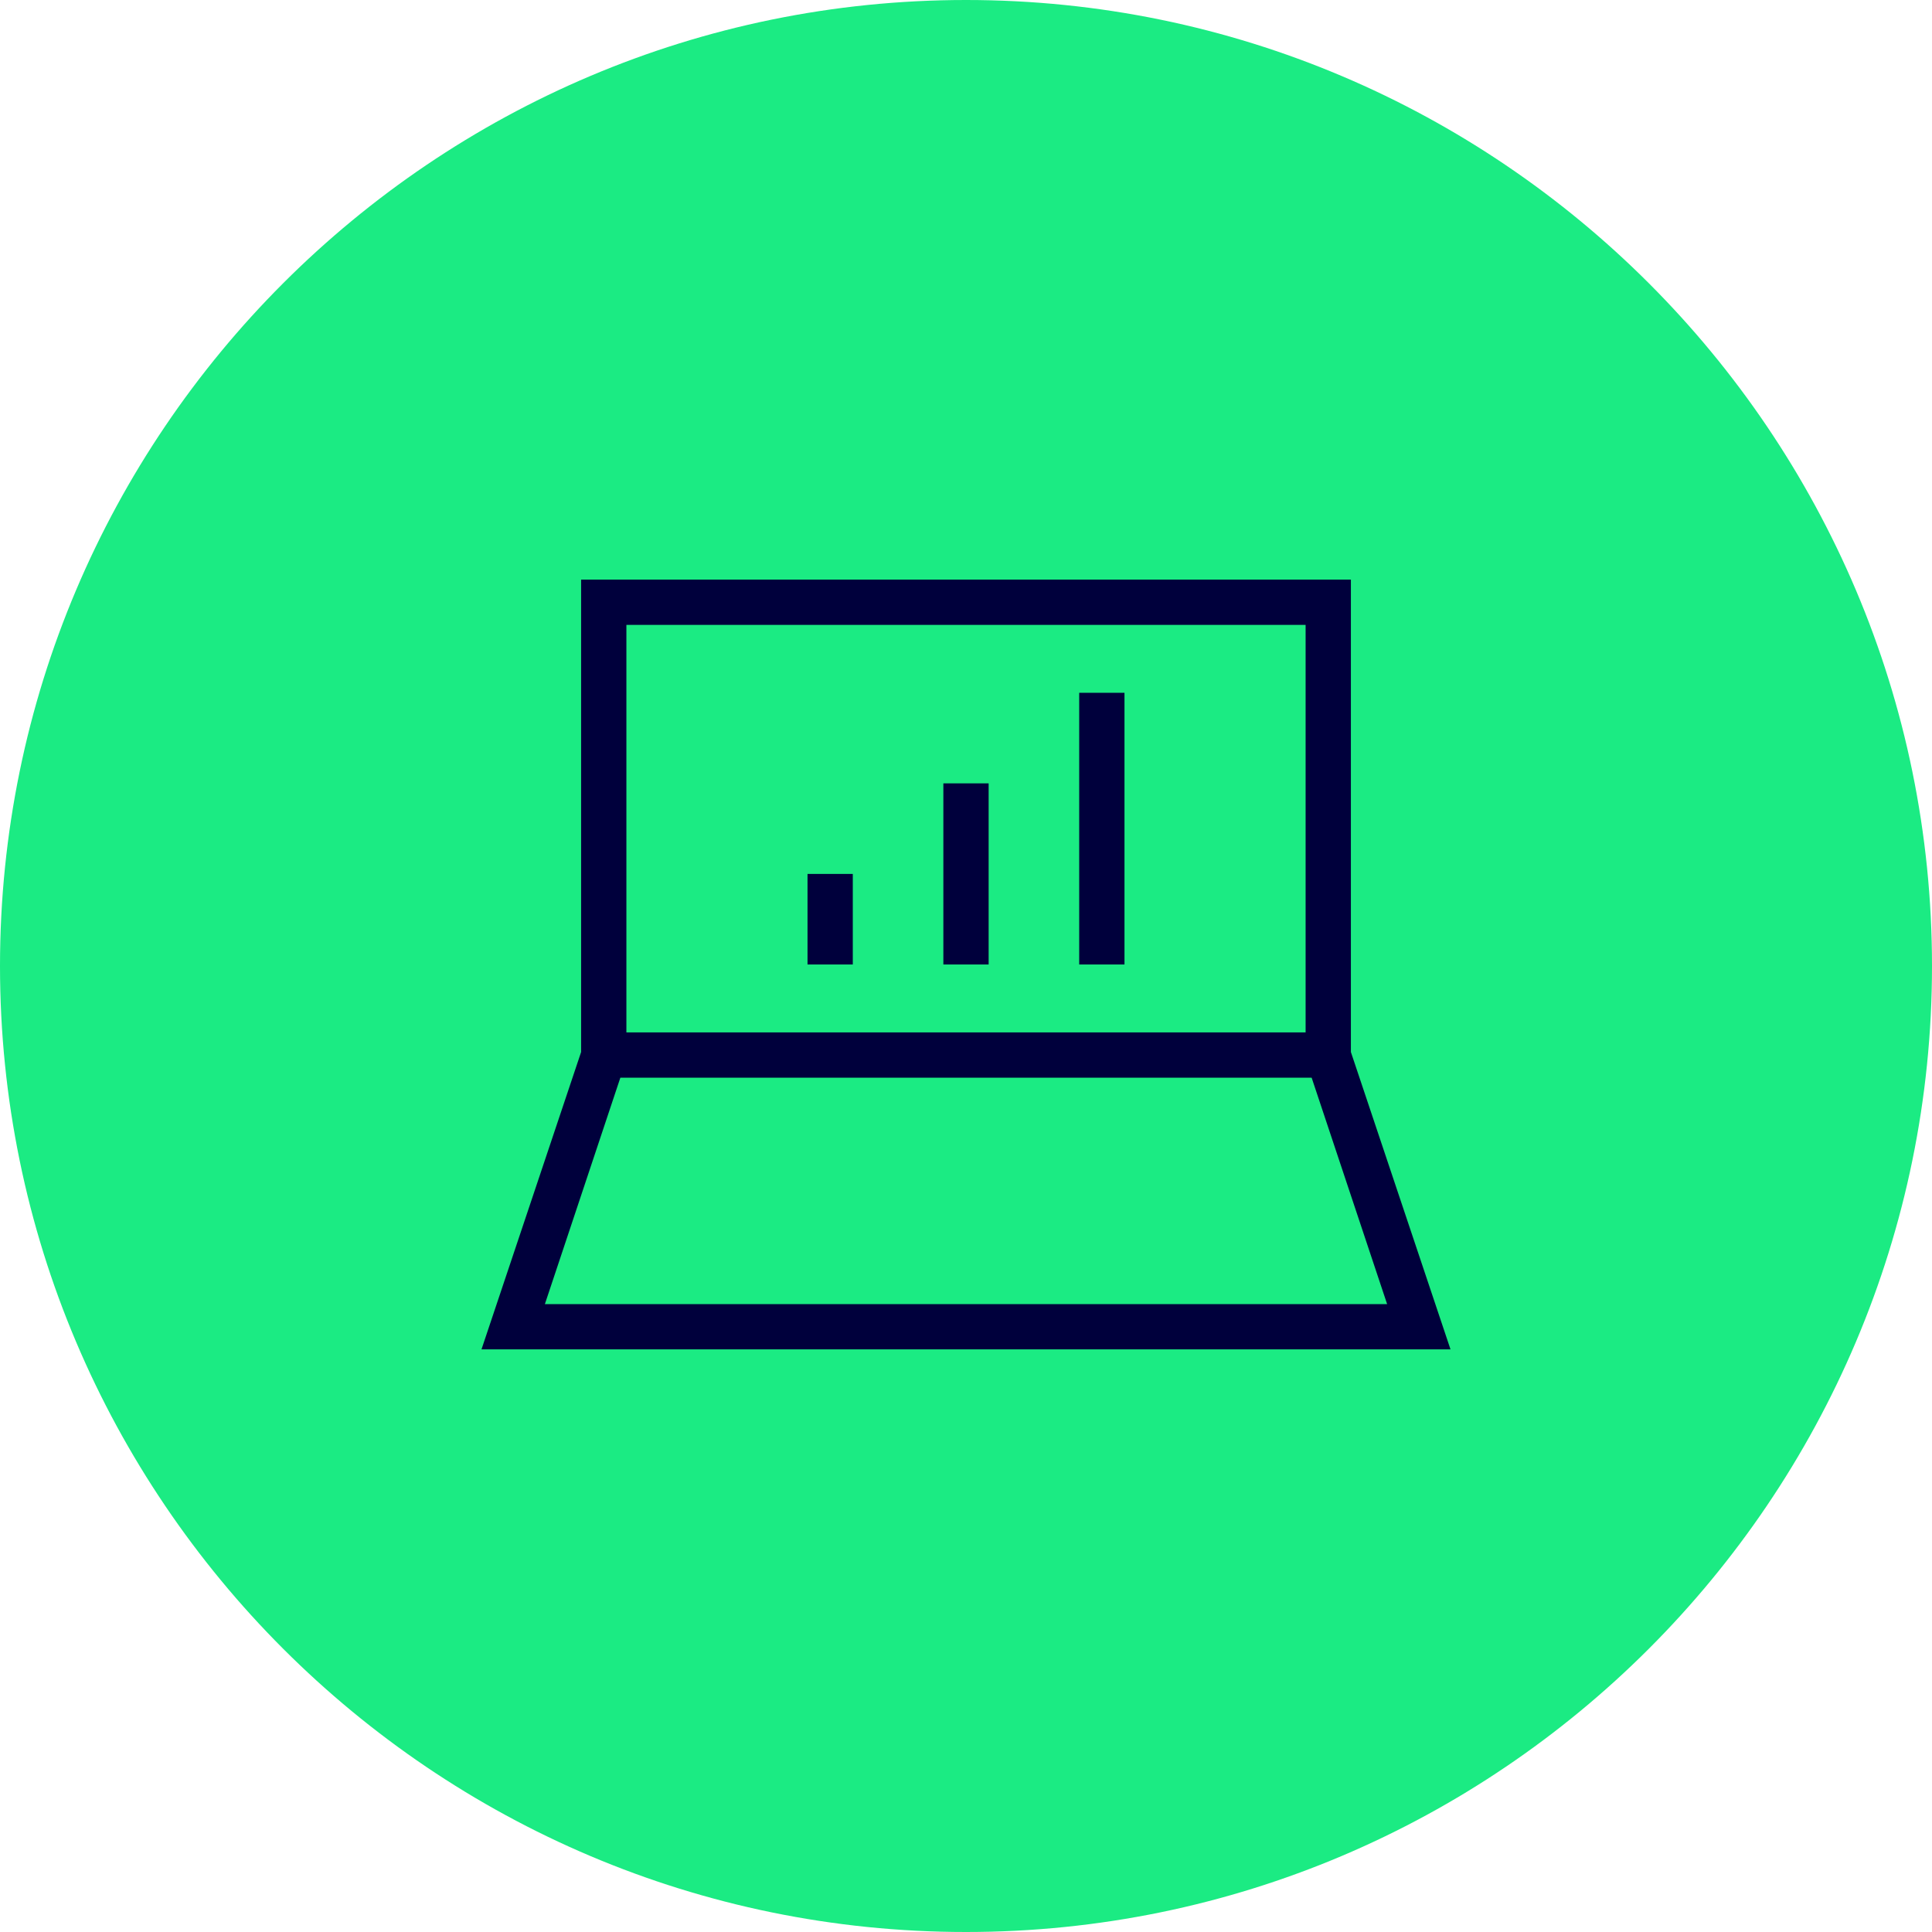 <?xml version="1.0" encoding="UTF-8"?>
<svg id="Layer_1" data-name="Layer 1" xmlns="http://www.w3.org/2000/svg" viewBox="0 0 128 128">
  <defs>
    <style>
      .cls-1 {
        fill: #00003c;
      }

      .cls-2 {
        fill: #1beb83;
      }
    </style>
  </defs>
  <path class="cls-2" d="M64,0C28.7,0,0,28.7,0,64s28.7,64,64,64,64-28.7,64-64S99.3,0,64,0Z"/>
  <path class="cls-1" d="M89.5,38.4h-51v31.3l-6.6,19.7h64.2l-6.6-19.7v-31.3ZM41.5,41.4h45v27h-45v-27ZM36.1,86.4l5-15h45.8l5,15h-55.8Z"/>
  <rect class="cls-1" x="53.5" y="57.9" width="3" height="6"/>
  <rect class="cls-1" x="62.5" y="51.9" width="3" height="12"/>
  <rect class="cls-1" x="71.5" y="45.9" width="3" height="18"/>
</svg>